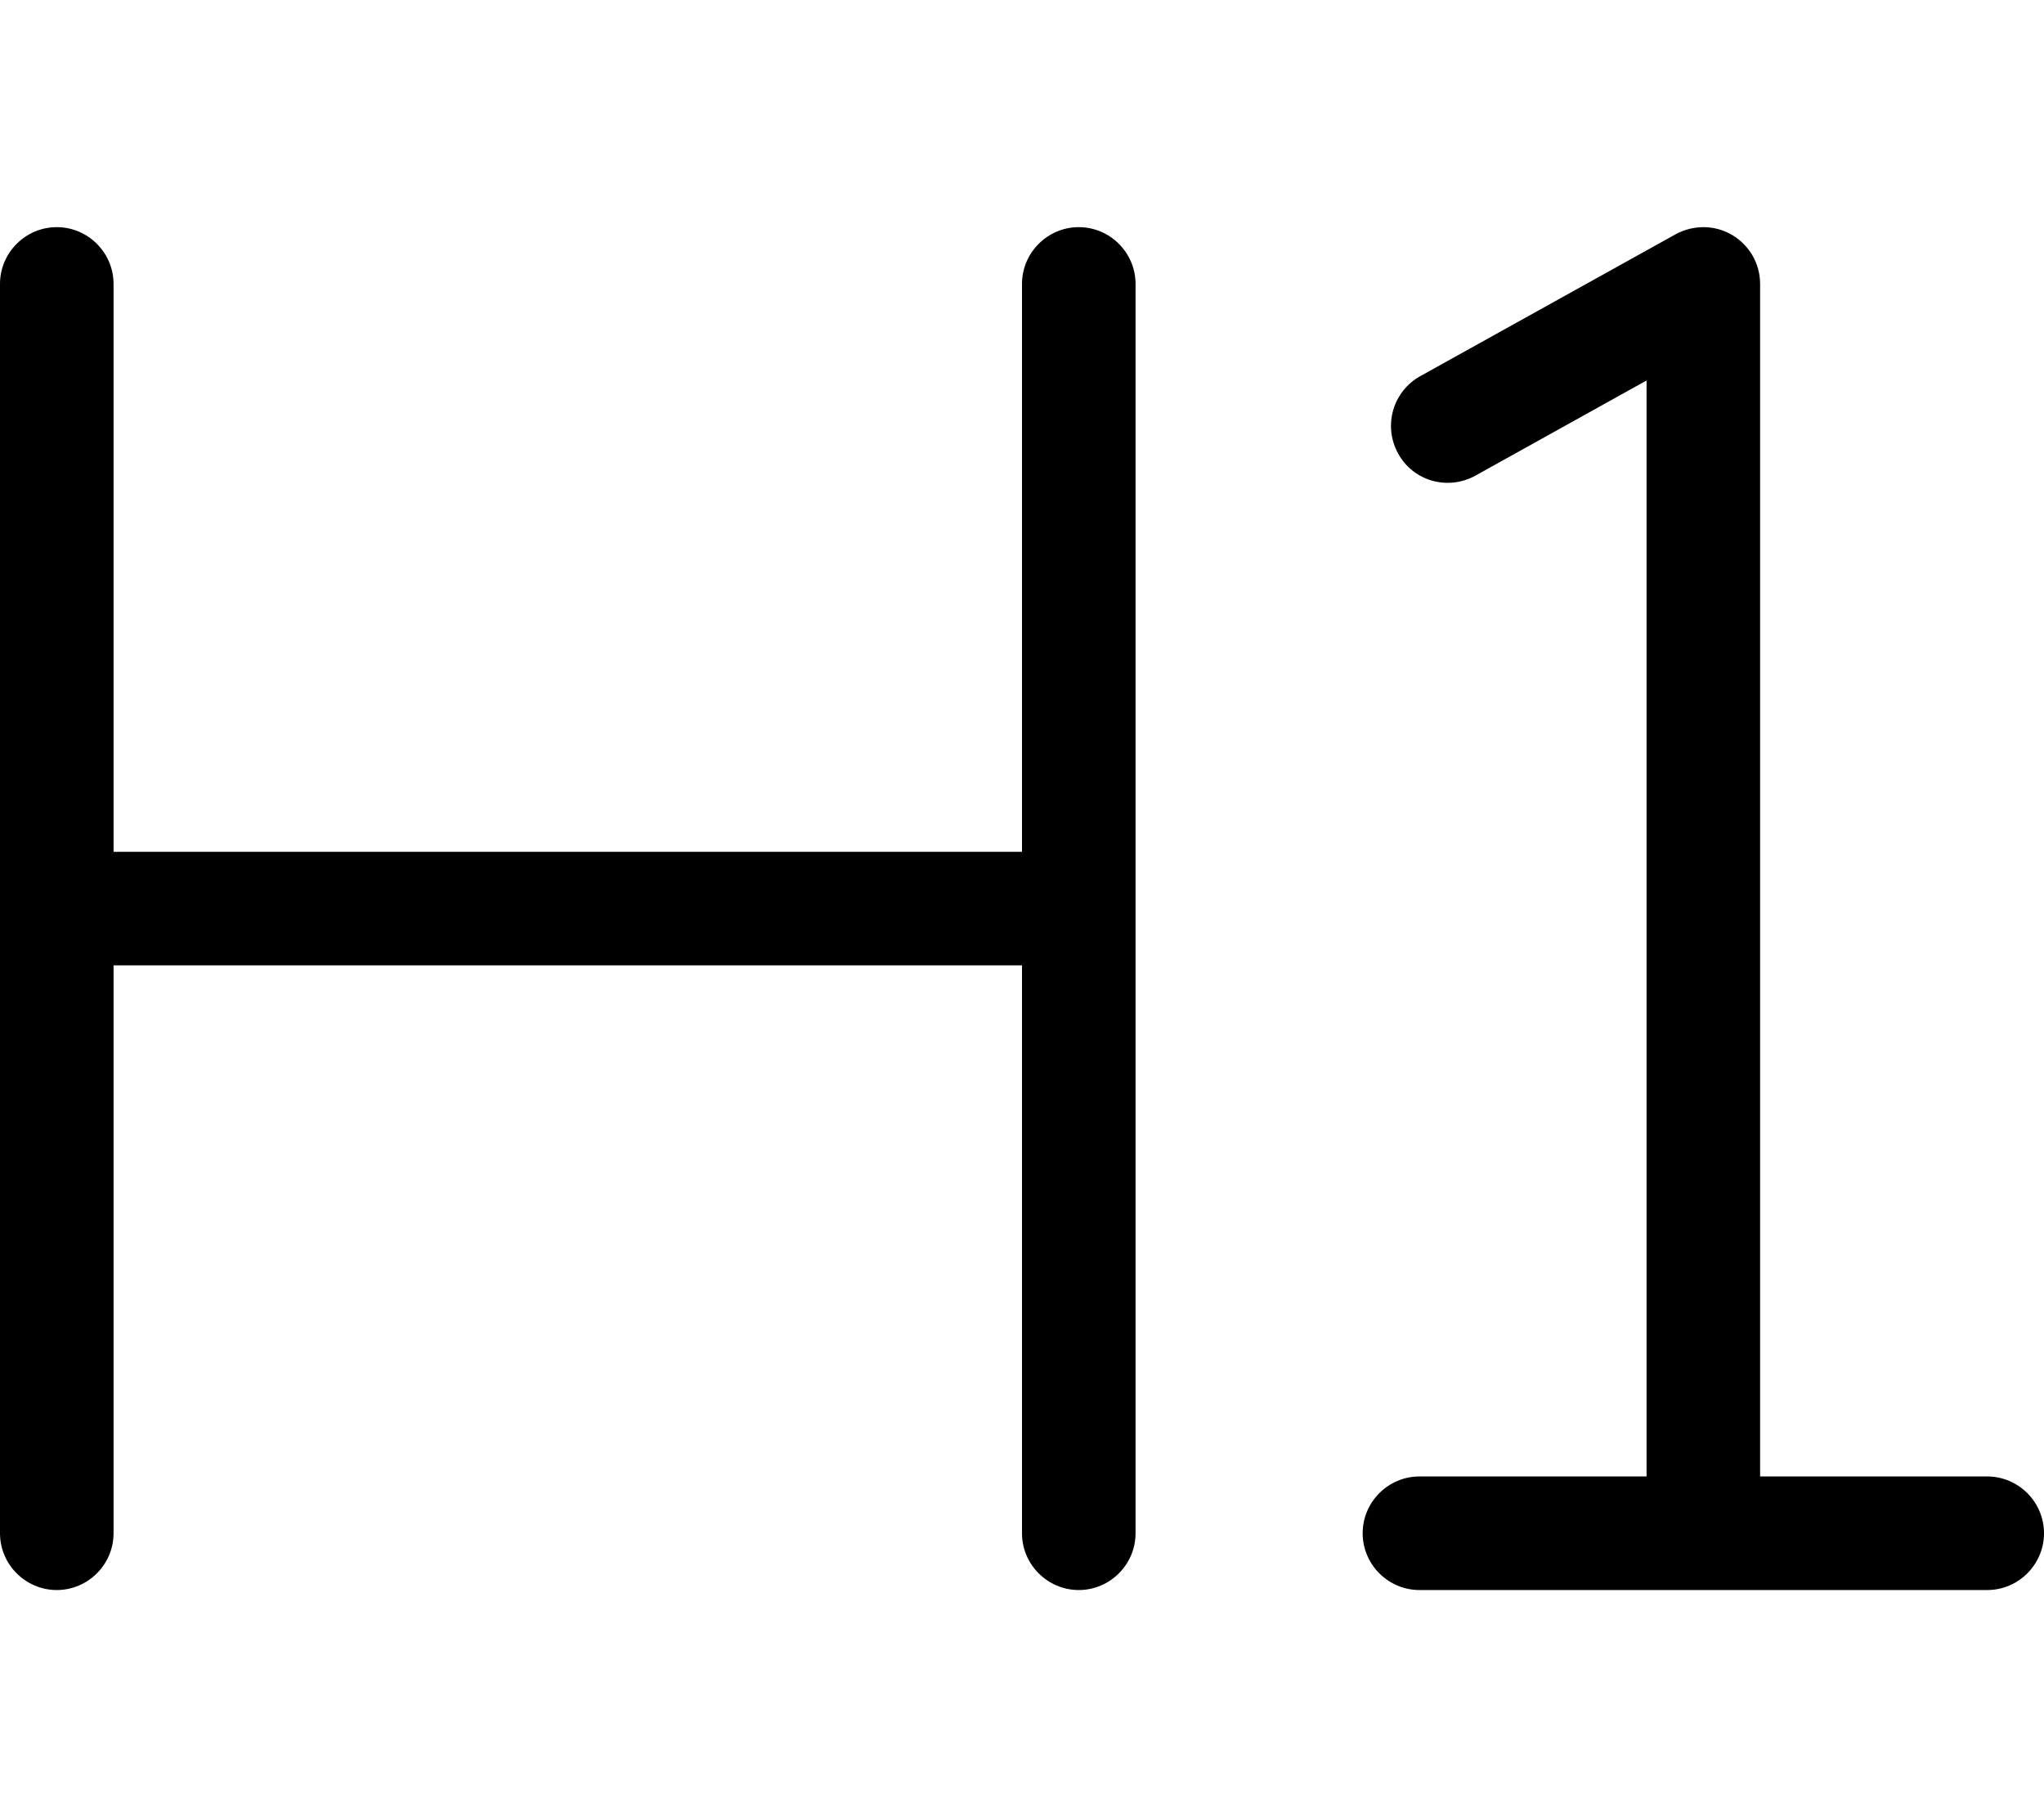<svg xmlns="http://www.w3.org/2000/svg" viewBox="0 0 576 512"><!--! Font Awesome Pro 6.4.0 by @fontawesome - https://fontawesome.com License - https://fontawesome.com/license (Commercial License) Copyright 2023 Fonticons, Inc. --><path d="M496 80c0-5.7-3-10.9-7.9-13.8s-10.9-2.9-15.9-.2l-72 40c-7.7 4.3-10.5 14-6.2 21.8s14 10.5 21.8 6.2L464 107.2V416H400c-8.8 0-16 7.2-16 16s7.2 16 16 16h80 80c8.8 0 16-7.2 16-16s-7.2-16-16-16H496V80zM32 80c0-8.8-7.2-16-16-16S0 71.2 0 80V256 432c0 8.8 7.2 16 16 16s16-7.2 16-16V272H288V432c0 8.8 7.2 16 16 16s16-7.2 16-16V256 80c0-8.8-7.2-16-16-16s-16 7.2-16 16V240H32V80z"/></svg>